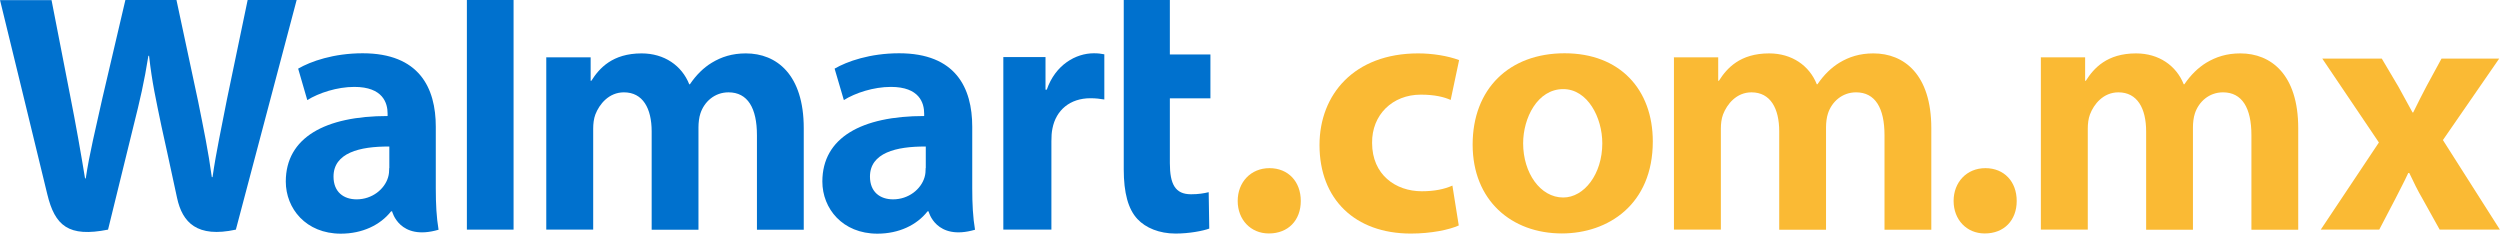 <?xml version="1.0" encoding="UTF-8"?>
<svg id="Capa_2" data-name="Capa 2" xmlns="http://www.w3.org/2000/svg" viewBox="0 0 216.33 20.21">
  <g id="WM">
    <g>
      <path d="M84.13,10.97c0-3.38-1.44-6.36-6.33-6.36-2.51,0-4.5.7-5.58,1.33l.8,2.72c.99-.62,2.57-1.14,4.07-1.14,2.48,0,2.88,1.4,2.88,2.31v.21c-5.4,0-8.81,1.86-8.81,5.67,0,2.33,1.74,4.51,4.76,4.51,1.86,0,3.41-.74,4.34-1.93h.09s.62,2.58,4.02,1.59c-.18-1.07-.24-2.22-.24-3.6v-5.31ZM80.1,14.54c0,.27-.02.56-.1.81-.31,1.03-1.38,1.9-2.72,1.9-1.12,0-2-.63-2-1.97,0-2.05,2.26-2.62,4.83-2.6v1.86Z" style="fill: #0071ce;"/>
      <path d="M0,0s3.53,14.46,4.09,16.8c.66,2.74,1.84,3.75,5.26,3.07l2.2-8.96c.56-2.23.93-3.81,1.29-6.08h.06c.25,2.29.61,3.86,1.07,6.09,0,0,.9,4.07,1.35,6.2.46,2.14,1.74,3.48,5.09,2.75L25.67,0h-4.24l-1.79,8.59c-.48,2.5-.92,4.46-1.25,6.74h-.06c-.31-2.27-.7-4.14-1.19-6.58L15.27,0h-4.42l-2,8.54c-.57,2.59-1.1,4.69-1.43,6.9h-.06c-.34-2.08-.8-4.71-1.3-7.22,0,0-1.19-6.11-1.6-8.21H0Z" style="fill: #0071ce;"/>
      <path d="M37.71,10.97c0-3.38-1.44-6.36-6.33-6.36-2.51,0-4.5.7-5.58,1.33l.79,2.72c1-.62,2.58-1.14,4.07-1.14,2.48,0,2.88,1.4,2.88,2.31v.21c-5.4,0-8.81,1.86-8.81,5.67,0,2.33,1.74,4.51,4.76,4.51,1.86,0,3.41-.74,4.35-1.93h.09s.62,2.58,4.02,1.59c-.18-1.07-.24-2.22-.24-3.6v-5.31ZM33.68,14.54c0,.27-.02.56-.1.81-.31,1.03-1.38,1.9-2.72,1.9-1.12,0-2-.63-2-1.97,0-2.05,2.26-2.62,4.83-2.6v1.86Z" style="fill: #0071ce;"/>
      <polygon points="44.44 15.65 44.44 0 40.4 0 40.4 19.87 44.44 19.87 44.44 15.65" style="fill: #0071ce;"/>
      <path d="M97.24,0v14.66c0,2.02.38,3.44,1.19,4.3.71.76,1.89,1.25,3.29,1.25,1.19,0,2.37-.23,2.92-.43l-.05-3.15c-.41.1-.88.18-1.53.18-1.37,0-1.83-.88-1.83-2.69v-5.61h3.51v-3.8h-3.51V0h-3.98Z" style="fill: #0071ce;"/>
      <path d="M86.82,4.94v14.93h4.16v-7.65c0-.41.02-.77.09-1.1.31-1.6,1.53-2.62,3.29-2.62.48,0,.83.05,1.2.11v-3.91c-.31-.06-.53-.09-.91-.09-1.56,0-3.33,1-4.07,3.15h-.11v-2.82h-3.65Z" style="fill: #0071ce;"/>
      <path d="M47.27,4.94v14.93h4.06v-8.75c0-.41.05-.85.19-1.22.34-.88,1.16-1.91,2.47-1.91,1.64,0,2.4,1.39,2.4,3.38v8.51h4.05v-8.86c0-.39.05-.86.17-1.21.33-1,1.22-1.82,2.43-1.82,1.66,0,2.46,1.36,2.46,3.71v8.18h4.05v-8.79c0-4.64-2.35-6.47-5.01-6.47-1.18,0-2.11.3-2.95.81-.71.43-1.34,1.05-1.89,1.86h-.06c-.64-1.61-2.15-2.67-4.12-2.67-2.52,0-3.66,1.28-4.35,2.37h-.06v-2.03h-3.85Z" style="fill: #0071ce;"/>
      <path d="M109.78,20.2c-1.55,0-2.68-1.19-2.68-2.81s1.13-2.84,2.75-2.84,2.71,1.16,2.71,2.84-1.1,2.81-2.75,2.81h-.03Z" style="fill: #faba34;"/>
      <path d="M171.73,20.2c-1.55,0-2.68-1.19-2.68-2.81s1.13-2.84,2.75-2.84,2.71,1.16,2.71,2.84-1.1,2.81-2.75,2.81h-.03Z" style="fill: #faba34;"/>
      <path d="M126.23,19.51c-.82.37-2.38.7-4.15.7-4.82,0-7.9-2.96-7.9-7.66,0-4.36,2.99-7.93,8.54-7.93,1.22,0,2.56.21,3.54.58l-.73,3.45c-.55-.25-1.37-.46-2.59-.46-2.44,0-4.24,1.74-4.21,4.18,0,2.75,2.04,4.18,4.3,4.18,1.1,0,1.95-.18,2.65-.49l.55,3.45Z" style="fill: #faba34;"/>
      <path d="M143.02,12.24c0,5.46-3.87,7.96-7.87,7.96-4.36,0-7.72-2.86-7.72-7.69s3.17-7.9,7.96-7.9,7.63,3.14,7.63,7.63ZM131.8,12.4c0,2.56,1.48,4.69,3.47,4.69,1.8,0,3.38-2.01,3.38-4.69,0-2.23-1.27-4.69-3.38-4.69-2.23,0-3.47,2.5-3.47,4.69Z" style="fill: #faba34;"/>
      <path d="M144.85,4.94v14.93h4.06v-8.75c0-.41.05-.85.19-1.22.34-.88,1.15-1.91,2.46-1.91,1.64,0,2.4,1.39,2.4,3.38v8.51h4.05v-8.86c0-.39.05-.86.17-1.21.33-1,1.22-1.82,2.43-1.82,1.66,0,2.46,1.36,2.46,3.71v8.18h4.05v-8.79c0-4.64-2.35-6.47-5.01-6.47-1.18,0-2.11.3-2.95.81-.7.43-1.34,1.05-1.89,1.86h-.06c-.64-1.61-2.15-2.67-4.12-2.67-2.52,0-3.66,1.28-4.35,2.37h-.06v-2.03h-3.85Z" style="fill: #faba34;"/>
      <path d="M176.6,4.94v14.93h4.06v-8.75c0-.41.05-.85.19-1.22.33-.88,1.15-1.91,2.46-1.91,1.64,0,2.4,1.39,2.4,3.38v8.51h4.05v-8.86c0-.39.05-.86.17-1.21.33-1,1.22-1.82,2.43-1.82,1.66,0,2.46,1.36,2.46,3.71v8.18h4.05v-8.79c0-4.64-2.35-6.47-5.01-6.47-1.18,0-2.1.3-2.95.81-.7.43-1.34,1.05-1.89,1.86h-.06c-.64-1.61-2.15-2.67-4.12-2.67-2.52,0-3.66,1.28-4.35,2.37h-.06v-2.03h-3.85Z" style="fill: #faba34;"/>
      <path d="M206.1,5.07l1.45,2.45c.42.76.82,1.51,1.21,2.21h.06c.39-.79.76-1.54,1.15-2.27l1.3-2.39h4.99l-4.87,7.05,4.93,7.75h-5.21l-1.48-2.66c-.43-.73-.79-1.48-1.15-2.24h-.09c-.36.79-.76,1.51-1.12,2.24l-1.39,2.66h-5.06l5.03-7.54-4.9-7.26h5.15Z" style="fill: #faba34;"/>
    </g>
  </g>
</svg>